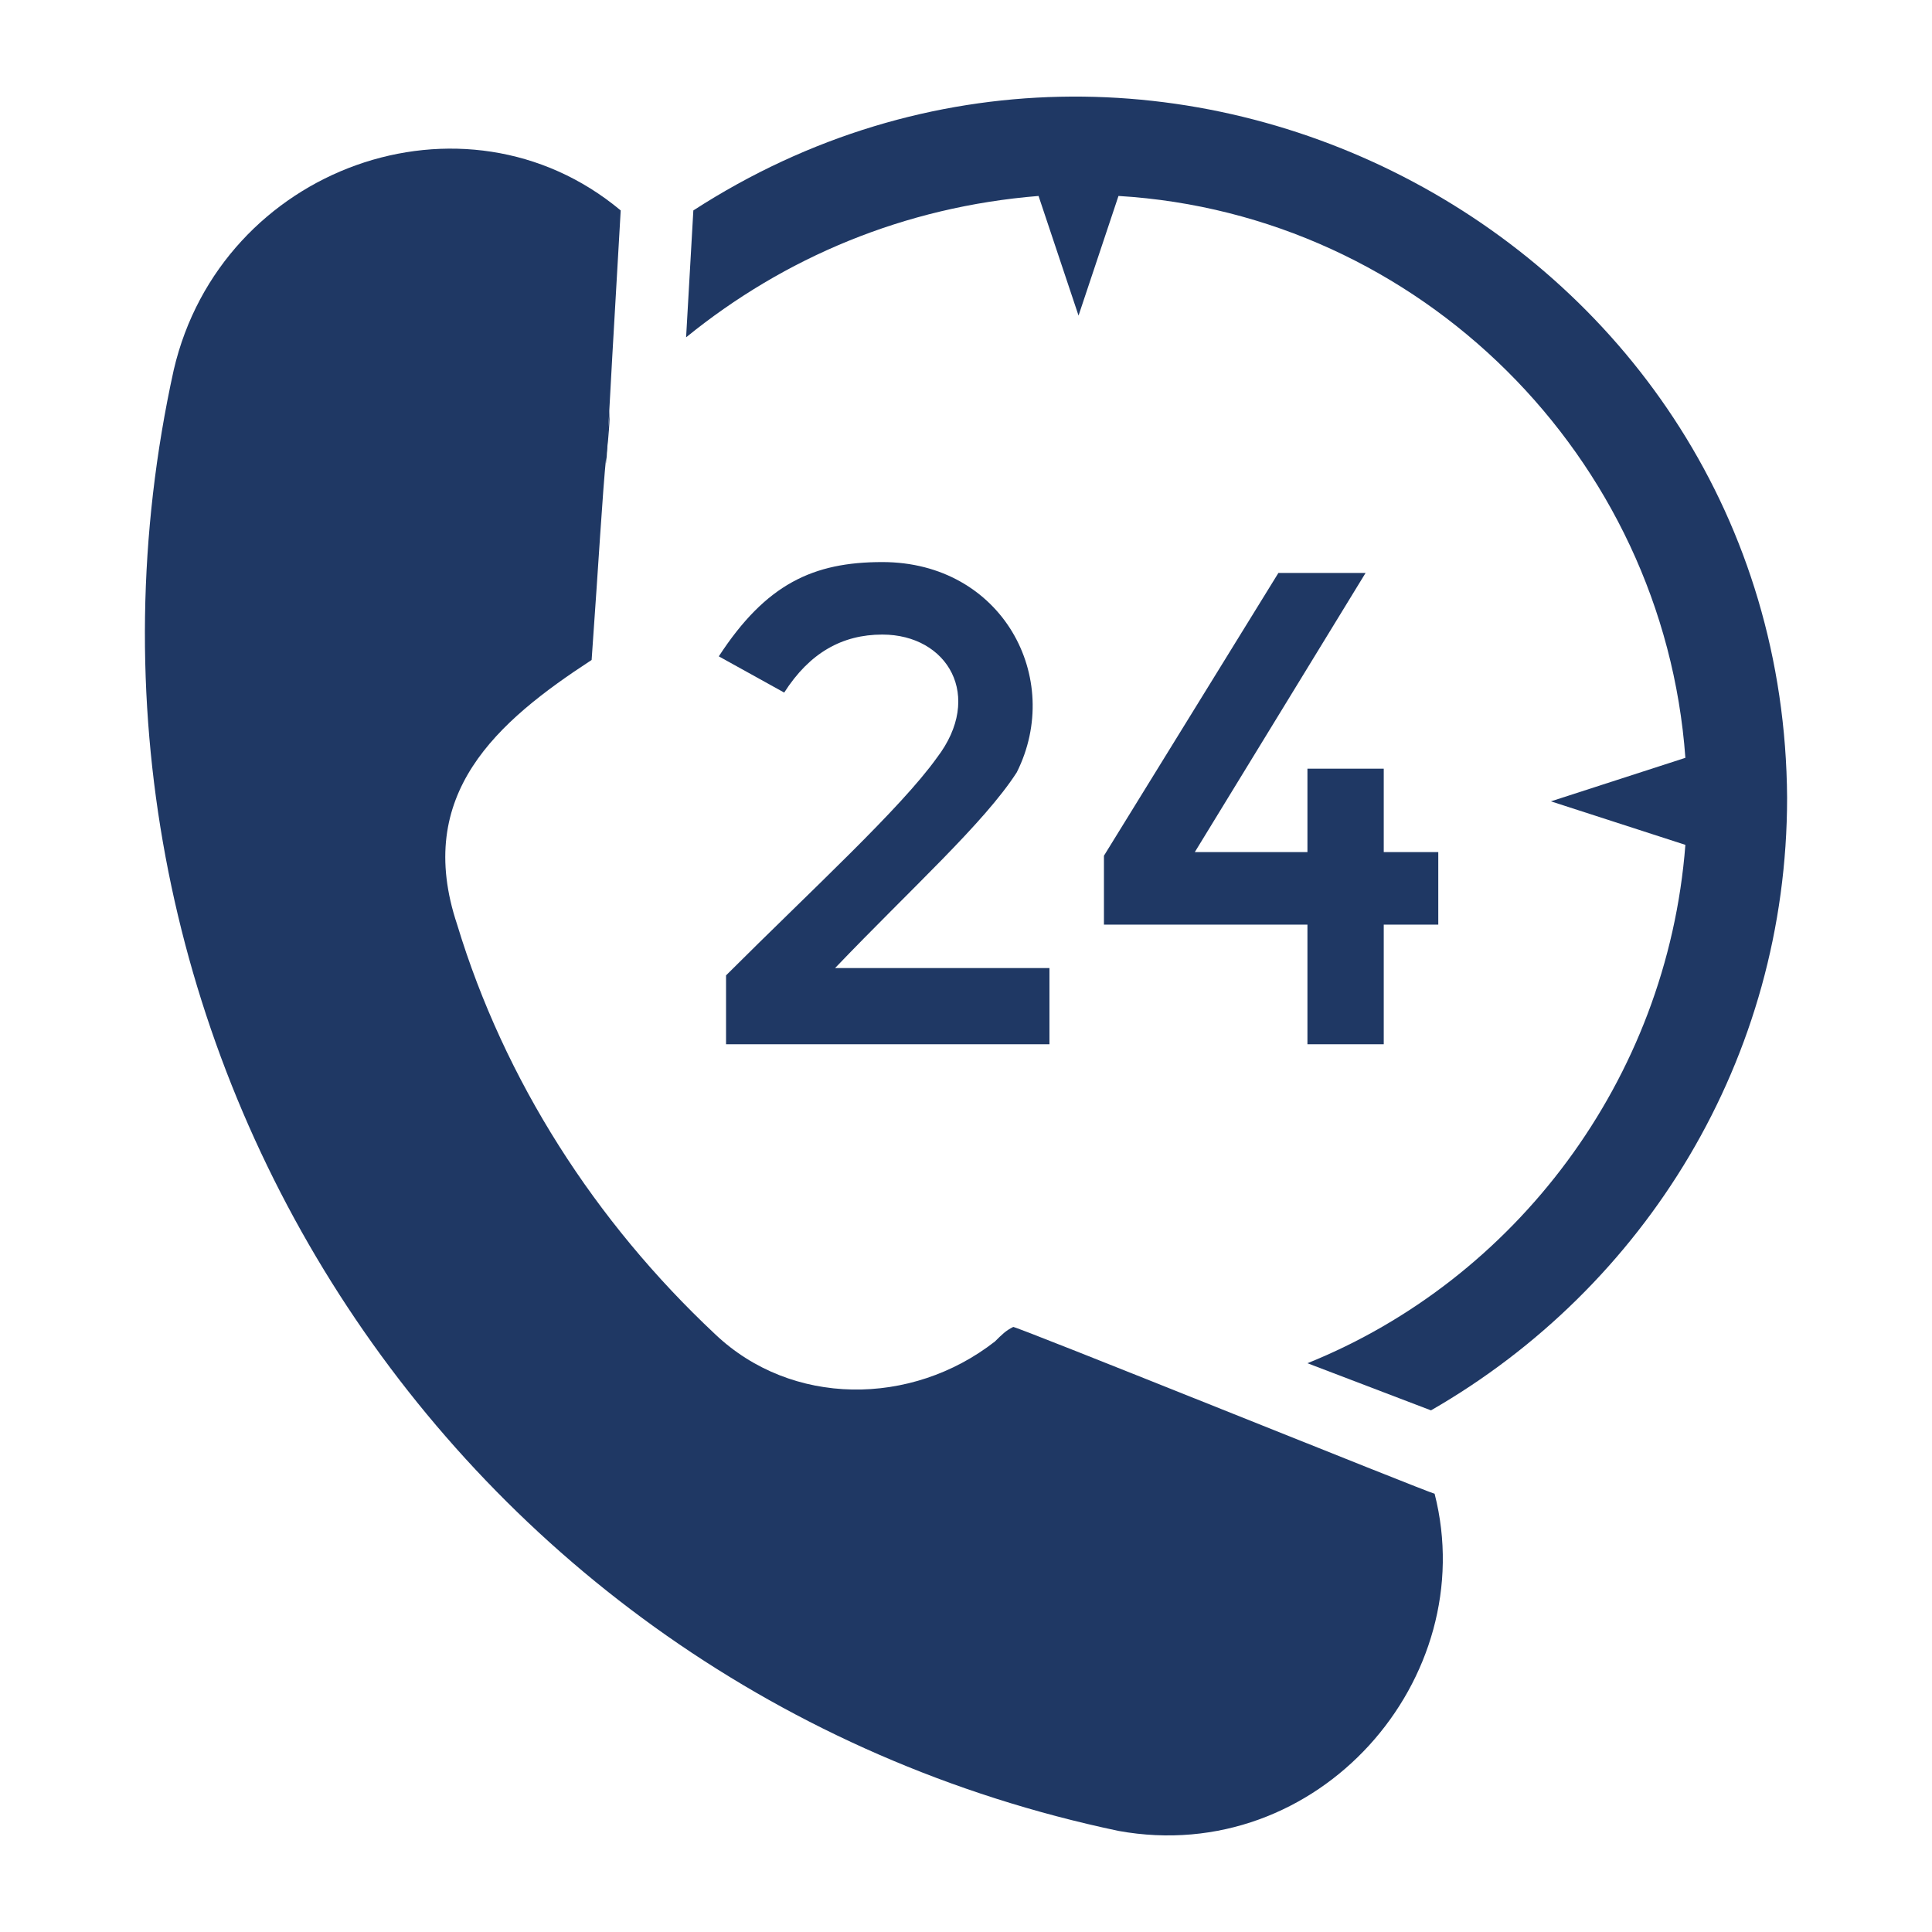 <?xml version="1.0" encoding="UTF-8"?>
<svg xmlns="http://www.w3.org/2000/svg" xmlns:xlink="http://www.w3.org/1999/xlink" width="40px" height="40px" viewBox="0 0 40 40" version="1.1">
  <title>Star Copy 11</title>
  <g id="interiors-+-fp" stroke="none" stroke-width="1" fill="none" fill-rule="evenodd">
    <g id="assets-board" transform="translate(-711, -309)" fill="#1F3864" fill-rule="nonzero">
      <g id="3485143_24-hour-service_call-service_customer-care_customer-relation_customer-service_icon" transform="translate(714, 311)">
        <path d="M11.355,2.357 L11.205,4.984 C13.236,3.333 15.719,2.282 18.502,2.057 L19.33,4.534 L20.157,2.057 C26.402,2.432 31.442,7.461 31.894,13.69 L29.11,14.591 L31.894,15.492 C31.517,20.37 28.358,24.498 24.069,26.224 L26.627,27.2 C31.066,24.648 34,19.92 34,14.516 C33.925,2.957 20.985,-3.873 11.355,2.357 Z" id="Path"></path>
        <path d="M9.851,2.357 C6.616,-0.345 1.575,1.456 0.597,5.659 C-2.412,19.319 6.239,32.979 20.157,35.907 C24.295,36.657 27.681,32.754 26.702,28.926 C26.627,28.926 17.9,25.399 17.976,25.474 C17.825,25.549 17.75,25.624 17.599,25.774 C15.869,27.125 13.386,27.125 11.807,25.624 C9.324,23.297 7.443,20.37 6.465,17.143 C5.562,14.441 7.293,12.94 9.249,11.664 C9.399,9.562 9.474,8.211 9.55,7.461 C9.55,7.911 9.55,7.461 9.851,2.357 Z" id="Path"></path>
        <path d="M9.625,6.485 C9.625,6.41 9.625,6.41 9.625,6.485 L9.625,6.485 Z" id="Path"></path>
        <path d="M9.625,6.485 C9.625,6.56 9.625,6.86 9.55,7.461 C9.55,7.161 9.625,6.56 9.625,6.485 Z" id="Path"></path>
        <path d="M15.267,9.637 C13.838,9.637 12.86,10.088 11.882,11.589 L13.236,12.339 C13.763,11.514 14.44,11.138 15.267,11.138 C16.621,11.138 17.374,12.414 16.396,13.69 C15.643,14.741 13.838,16.392 12.032,18.194 L12.032,19.62 L18.728,19.62 L18.728,18.043 L14.289,18.043 C15.869,16.392 17.374,15.041 18.051,13.991 C19.029,12.039 17.75,9.637 15.267,9.637 Z" id="Path"></path>
        <polygon id="Path" points="23.468 9.862 19.856 15.717 19.856 17.143 24.069 17.143 24.069 19.62 25.649 19.62 25.649 17.143 26.778 17.143 26.778 15.642 25.649 15.642 25.649 13.915 24.069 13.915 24.069 15.642 21.737 15.642 25.273 9.862"></polygon>
      </g>
    </g>
  </g>
</svg>
